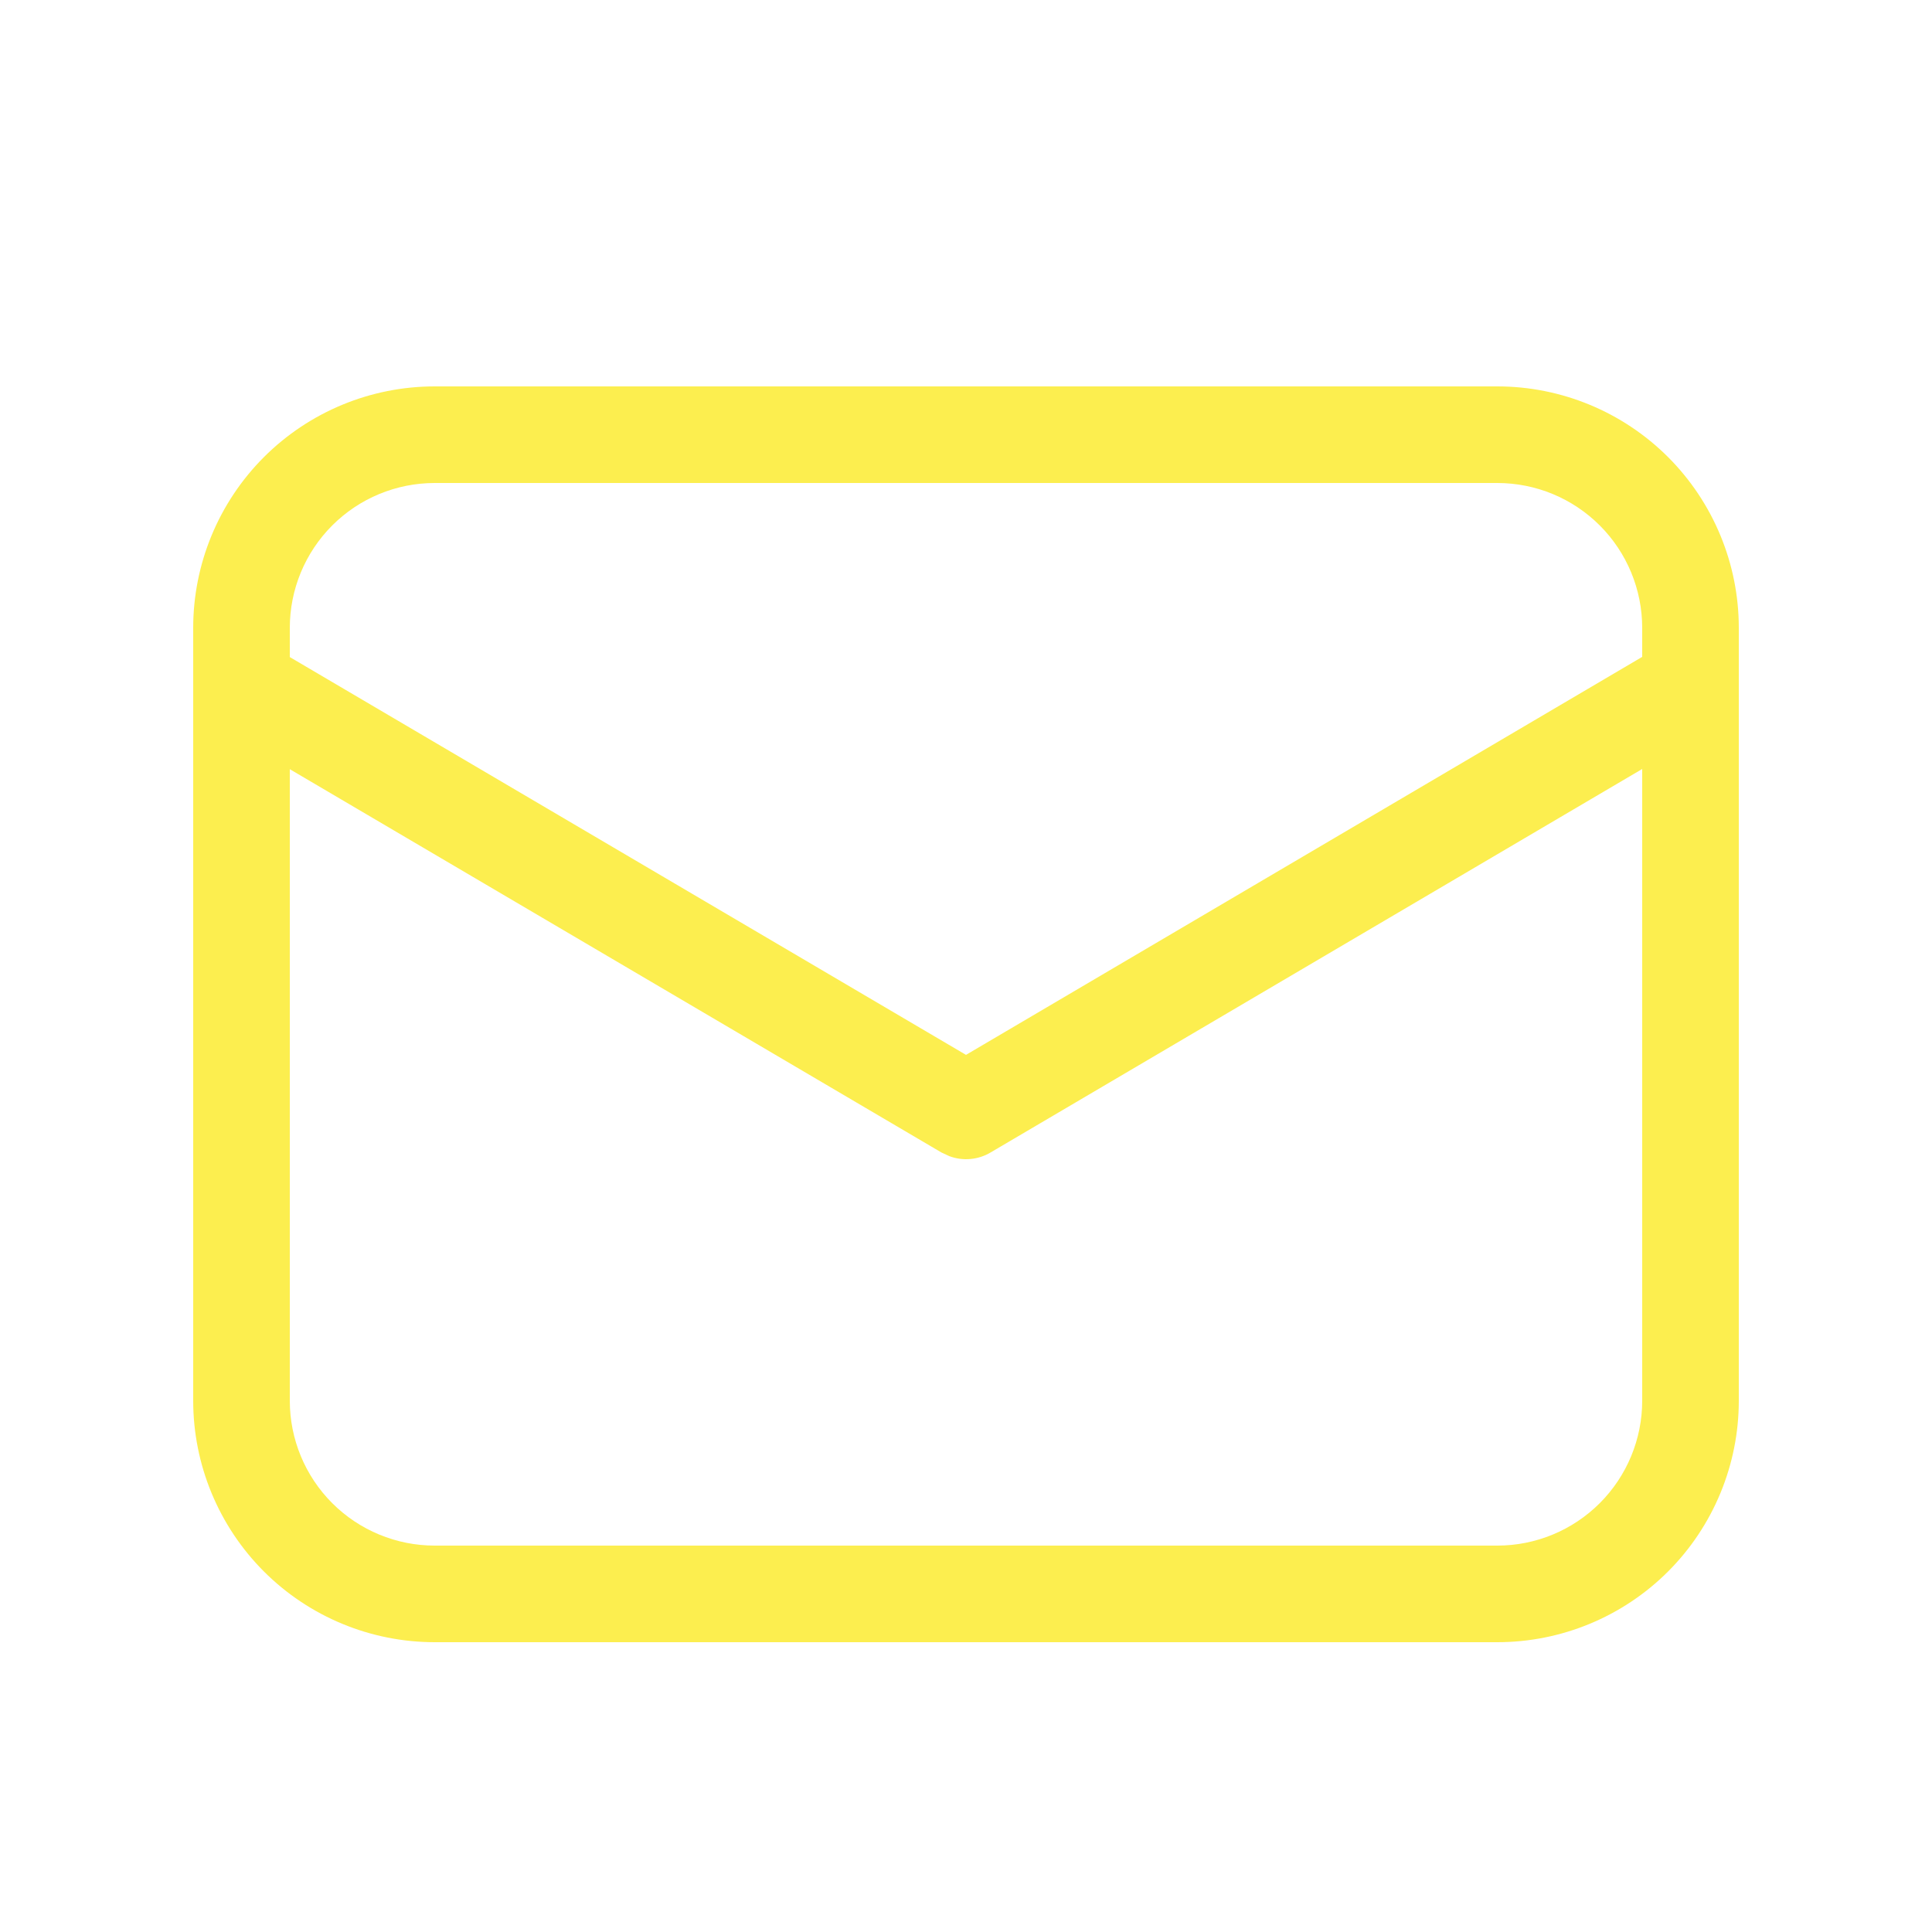 <?xml version="1.0" encoding="UTF-8"?> <svg xmlns="http://www.w3.org/2000/svg" width="30" height="30" viewBox="0 0 30 30" fill="none"> <path d="M23.25 6C24.245 6 25.198 6.395 25.902 7.098C26.605 7.802 27 8.755 27 9.75V21.75C27 22.745 26.605 23.698 25.902 24.402C25.198 25.105 24.245 25.5 23.25 25.5H6.75C5.755 25.5 4.802 25.105 4.098 24.402C3.395 23.698 3 22.745 3 21.75V9.75C3 8.755 3.395 7.802 4.098 7.098C4.802 6.395 5.755 6 6.75 6H23.25ZM25.5 11.941L15.381 17.896C15.285 17.953 15.178 17.987 15.068 17.997C14.957 18.007 14.846 17.992 14.742 17.953L14.619 17.896L4.5 11.944V21.75C4.5 22.347 4.737 22.919 5.159 23.341C5.581 23.763 6.153 24 6.75 24H23.25C23.847 24 24.419 23.763 24.841 23.341C25.263 22.919 25.5 22.347 25.5 21.75V11.941ZM23.25 7.5H6.75C6.153 7.5 5.581 7.737 5.159 8.159C4.737 8.581 4.5 9.153 4.5 9.75V10.203L15 16.38L25.5 10.2V9.75C25.5 9.153 25.263 8.581 24.841 8.159C24.419 7.737 23.847 7.5 23.25 7.5Z" fill="#FCEE4F"></path> </svg> 